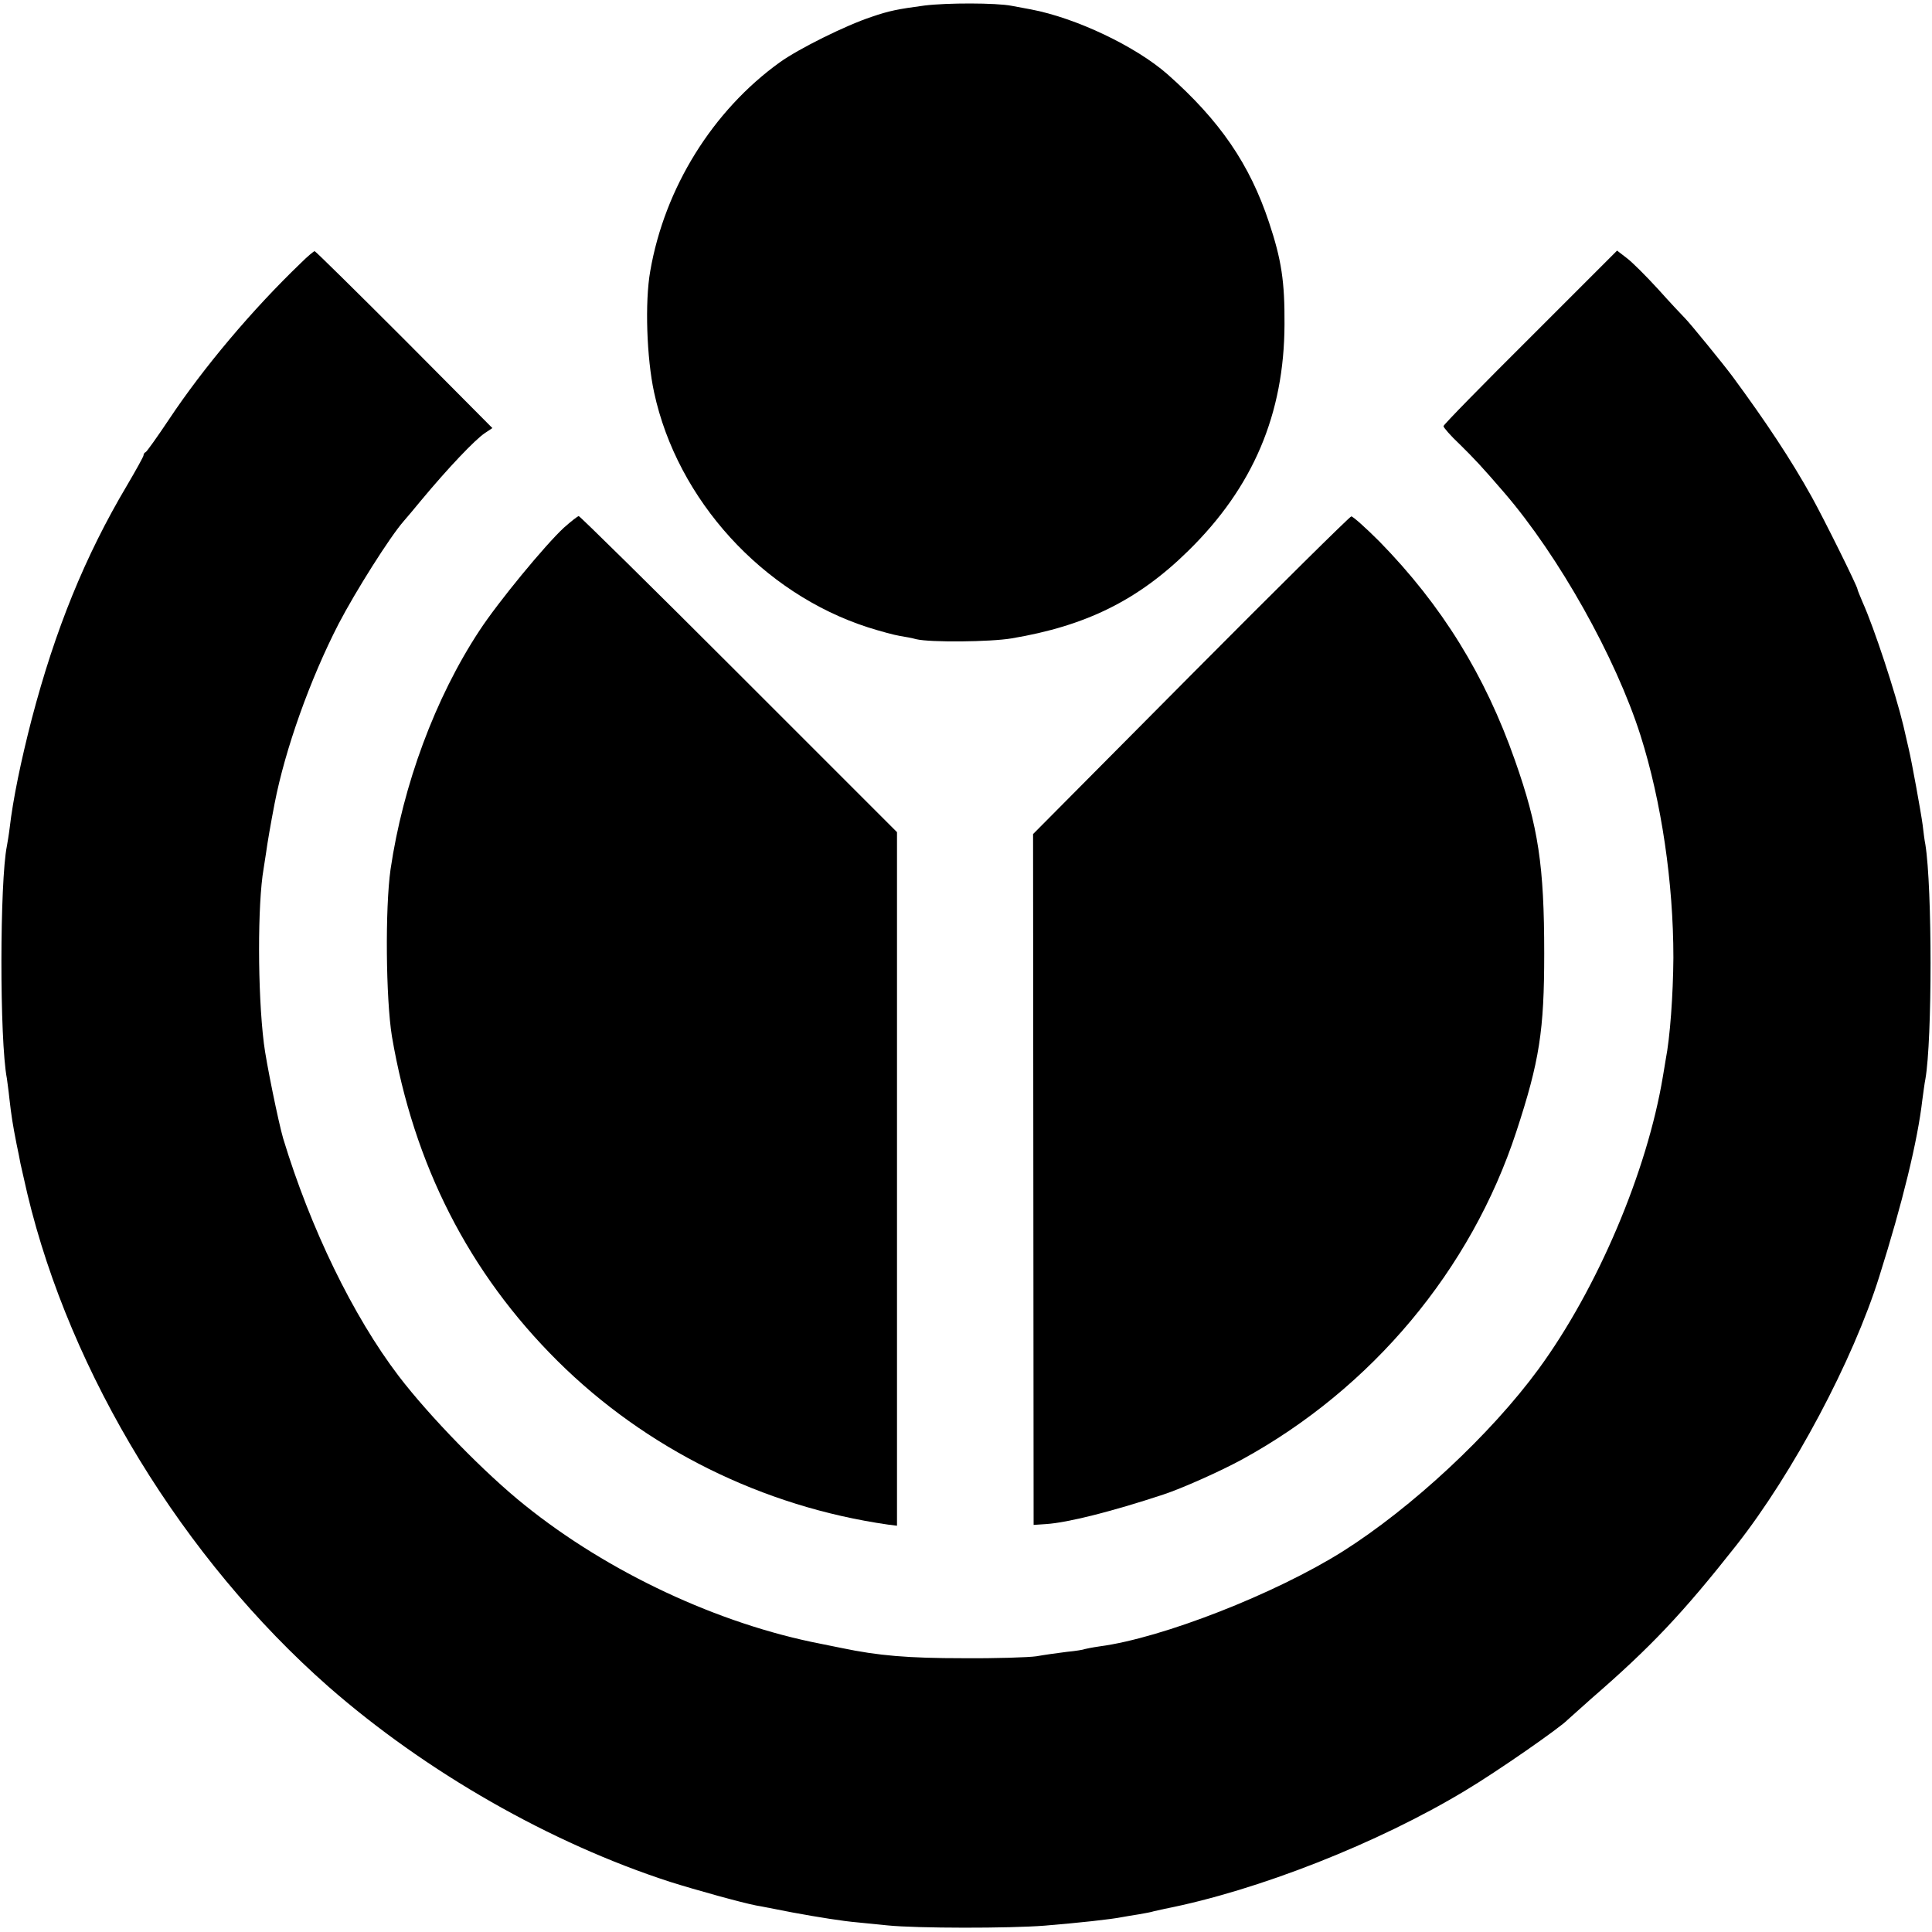 <?xml version="1.0" standalone="no"?>
<!DOCTYPE svg PUBLIC "-//W3C//DTD SVG 20010904//EN"
 "http://www.w3.org/TR/2001/REC-SVG-20010904/DTD/svg10.dtd">
<svg version="1.0" xmlns="http://www.w3.org/2000/svg"
 width="700pt" height="700pt" viewBox="0 0 700 700"
 preserveAspectRatio="xMidYMid meet">
<g transform="translate(0,700) scale(0.1,-0.1)"
fill="#000000" stroke="none">
<path d="M3350 6980 c-97 -13 -128 -19 -192 -41 -94 -31 -265 -116 -333 -165
-243 -175 -417 -455 -469 -756 -20 -112 -13 -316 14 -440 84 -389 393 -728
775 -851 44 -14 96 -28 115 -31 19 -3 46 -8 60 -12 51 -12 267 -10 345 3 269
45 458 138 640 317 235 230 348 496 349 821 1 155 -11 234 -56 369 -70 211
-178 369 -368 537 -115 101 -331 204 -495 235 -11 2 -42 8 -70 13 -57 11 -234
11 -315 1z"/>
<path d="M1090 6047 c-176 -169 -353 -379 -478 -567 -42 -63 -80 -116 -84
-118 -5 -2 -8 -7 -8 -12 0 -4 -27 -53 -60 -109 -152 -256 -260 -522 -345 -846
-39 -151 -68 -291 -80 -395 -3 -25 -8 -54 -10 -65 -26 -128 -27 -703 0 -843 1
-9 6 -42 9 -72 7 -62 12 -94 26 -165 6 -27 12 -59 14 -70 2 -11 14 -60 25
-110 156 -654 565 -1323 1091 -1786 354 -310 806 -568 1240 -708 92 -29 258
-75 310 -85 14 -2 72 -14 130 -25 97 -18 187 -32 235 -36 11 -1 61 -6 110 -11
107 -11 443 -11 570 -1 122 10 242 23 281 31 12 2 39 7 60 10 22 4 46 8 54 11
8 2 26 6 40 9 337 66 774 238 1090 429 117 70 345 229 370 256 3 3 41 37 85
76 217 188 332 310 526 556 206 262 423 670 518 974 84 266 139 492 156 640 4
28 8 61 11 75 25 142 25 694 0 850 -3 14 -7 46 -10 72 -6 45 -40 232 -50 273
-2 11 -12 50 -20 87 -29 120 -106 354 -147 445 -10 24 -19 45 -19 48 0 10
-121 254 -166 335 -75 135 -166 272 -286 435 -34 46 -155 194 -172 211 -11 11
-56 59 -99 107 -43 47 -94 98 -113 112 l-35 27 -314 -314 c-173 -172 -315
-317 -315 -322 0 -5 26 -35 58 -65 52 -51 83 -84 163 -177 197 -229 403 -596
493 -879 76 -240 119 -533 119 -805 -1 -134 -12 -289 -28 -370 -2 -14 -7 -41
-10 -60 -57 -344 -237 -769 -451 -1061 -173 -236 -459 -502 -709 -660 -245
-154 -654 -314 -880 -344 -28 -4 -52 -9 -55 -10 -3 -2 -33 -7 -65 -10 -33 -4
-82 -11 -110 -16 -27 -4 -147 -8 -265 -7 -200 0 -307 9 -441 37 -30 6 -63 13
-74 15 -372 72 -771 259 -1073 502 -144 115 -345 321 -458 469 -165 217 -319
534 -418 860 -17 58 -62 278 -70 345 -23 187 -23 505 -1 632 2 12 6 39 9 58 4
31 17 107 31 179 38 196 128 449 232 651 62 119 186 315 235 371 13 15 41 48
63 75 98 118 197 222 232 245 l27 18 -319 321 c-176 176 -322 320 -325 320 -3
0 -26 -19 -50 -43z"/>
<path d="M2043 5088 c-68 -63 -238 -269 -306 -373 -160 -243 -277 -559 -322
-865 -20 -142 -17 -469 5 -605 79 -464 278 -856 600 -1176 320 -318 744 -528
1198 -593 l32 -4 0 1256 0 1257 -573 573 c-314 314 -576 572 -580 572 -4 0
-28 -19 -54 -42z"/>
<path d="M4314 4553 l-571 -575 1 -1252 1 -1251 45 3 c78 5 237 45 425 107 67
22 206 84 285 127 470 257 830 687 994 1188 84 256 101 366 101 645 0 318 -21
459 -106 700 -108 308 -265 562 -491 793 -50 50 -96 91 -102 91 -6 -1 -268
-260 -582 -576z"/>
</g>
</svg>
